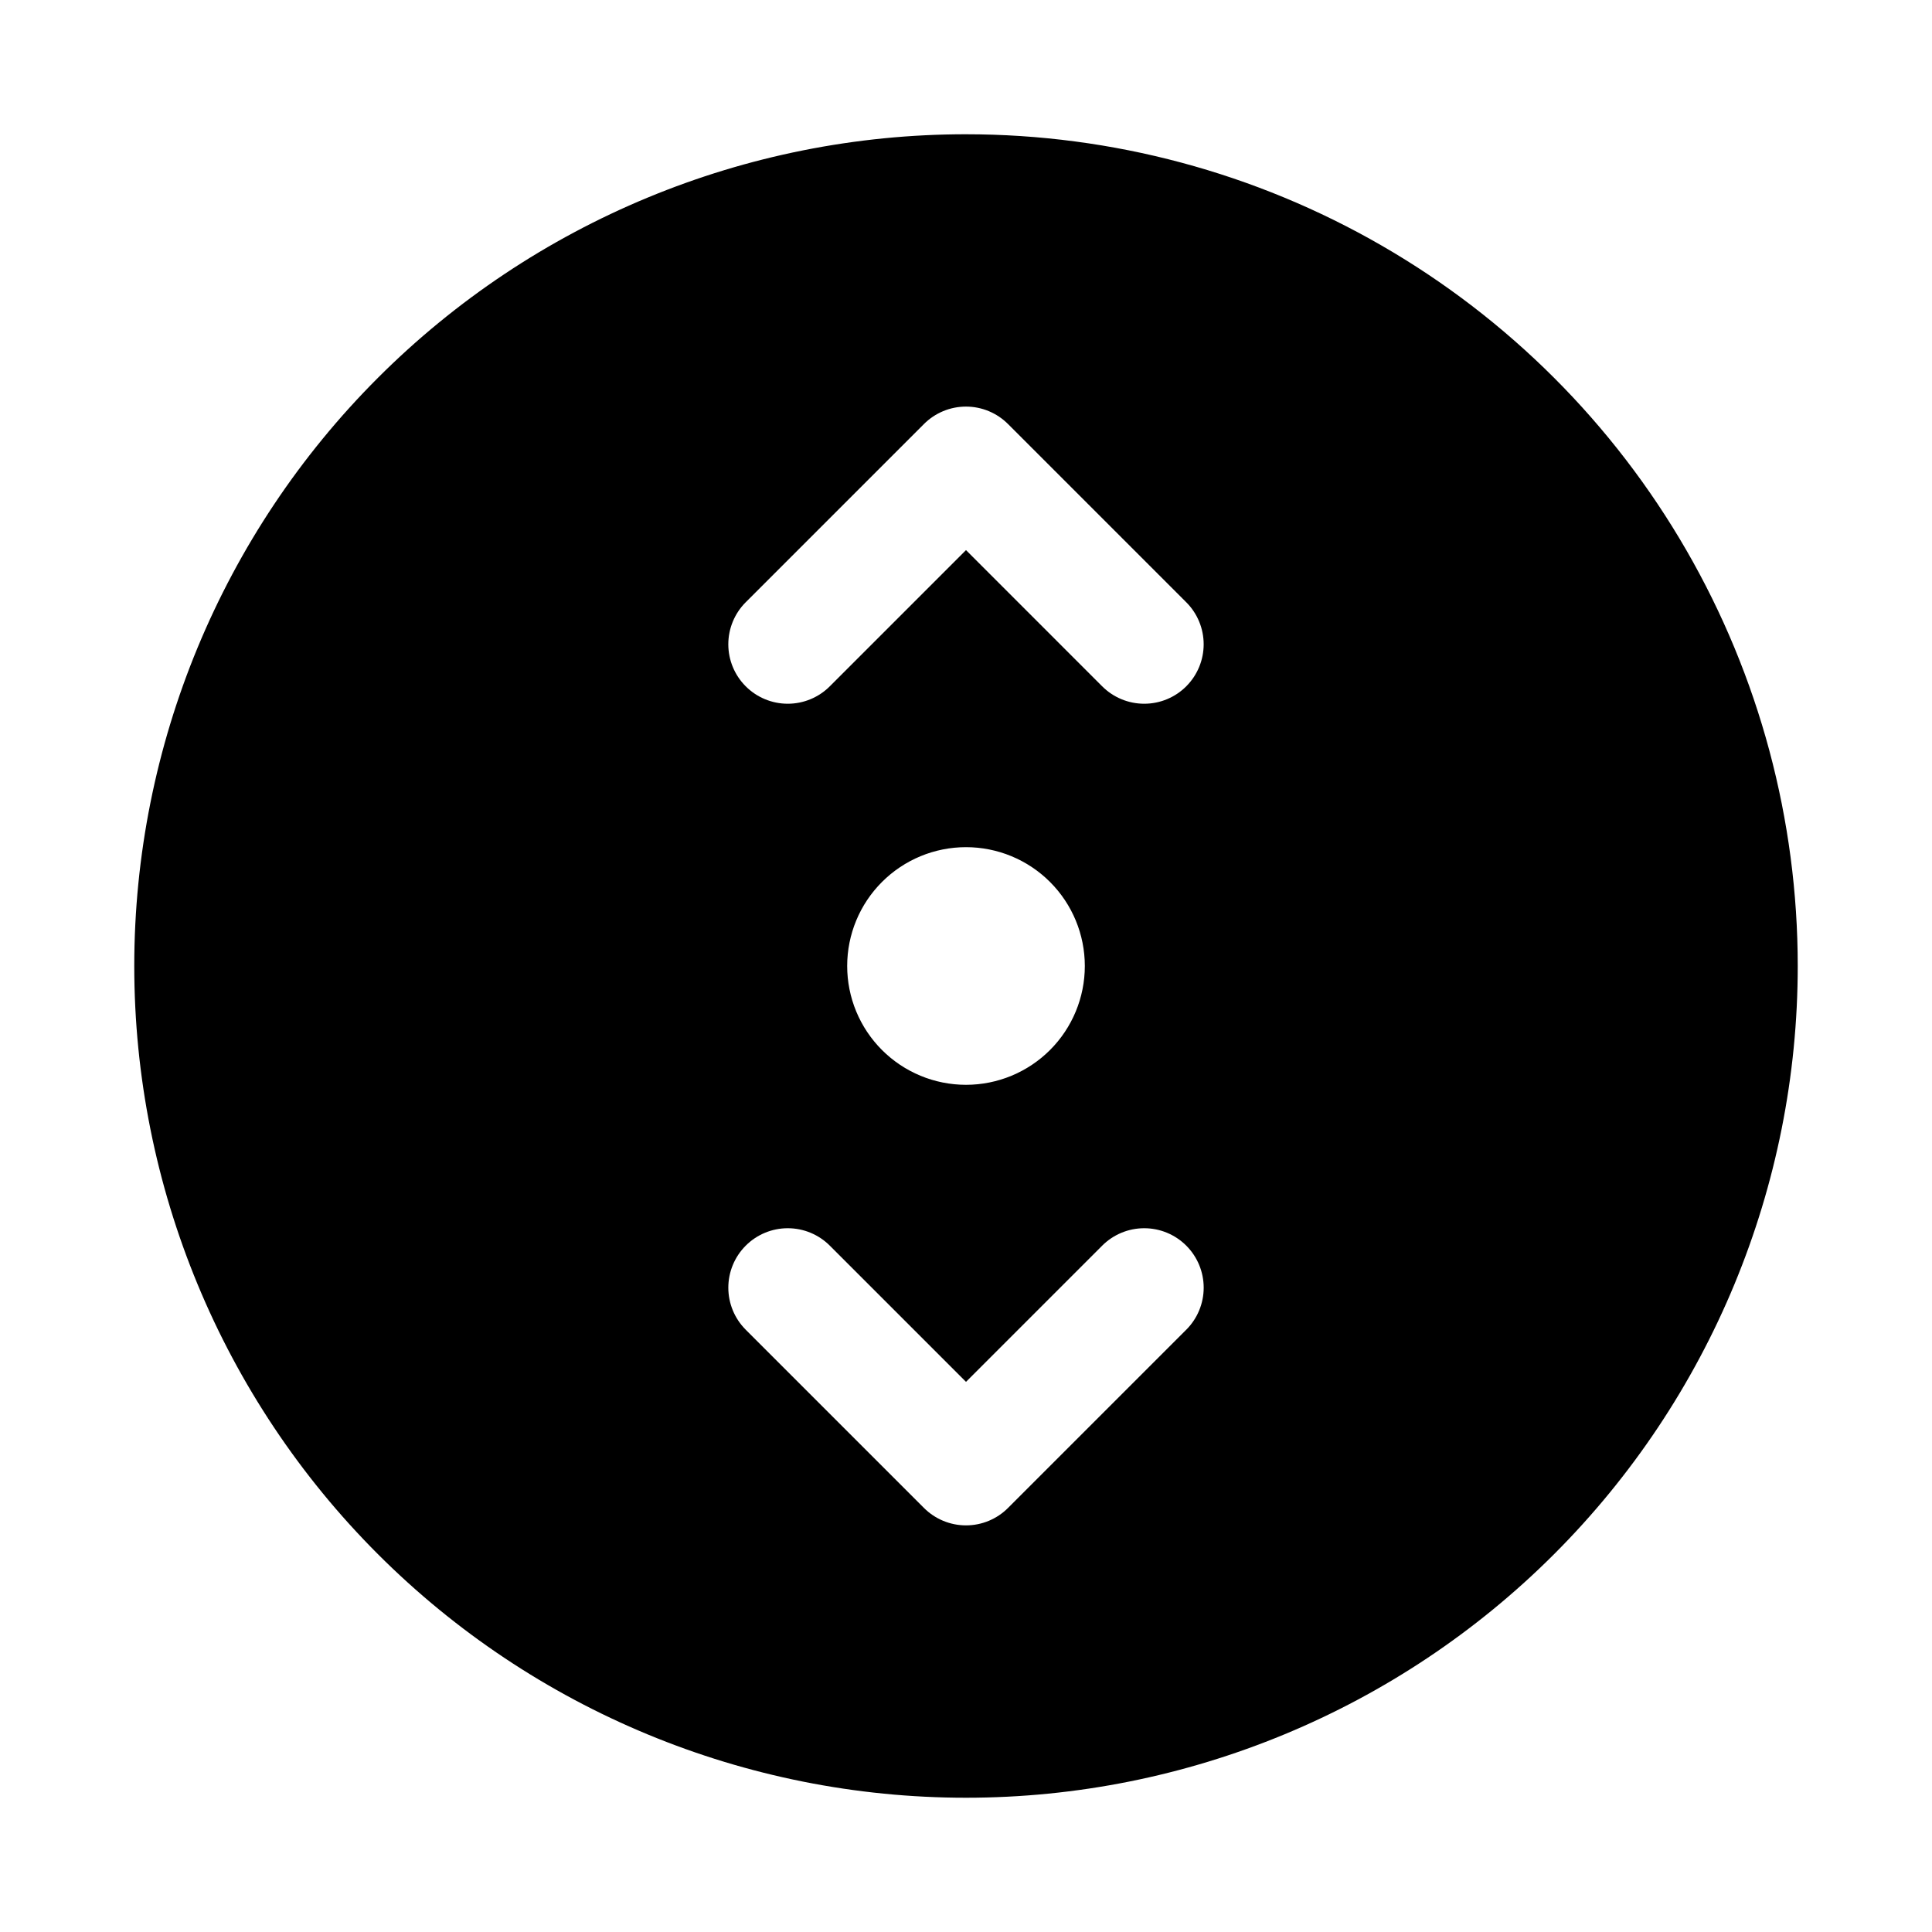 <?xml version="1.0" encoding="UTF-8"?>
<!-- Uploaded to: ICON Repo, www.iconrepo.com, Generator: ICON Repo Mixer Tools -->
<svg fill="#000000" width="800px" height="800px" version="1.1" viewBox="144 144 512 512" xmlns="http://www.w3.org/2000/svg">
 <path d="m400 179.58c-58.461 0-114.52 23.223-155.86 64.559s-64.559 97.398-64.559 155.86c0 58.457 23.223 114.52 64.559 155.86 41.336 41.336 97.398 64.559 155.86 64.559 58.457 0 114.52-23.223 155.86-64.559 41.336-41.336 64.559-97.398 64.559-155.86 0-38.691-10.184-76.703-29.527-110.21-19.348-33.508-47.172-61.332-80.68-80.676-33.508-19.348-71.516-29.531-110.21-29.531zm58.41 316.77-47.234 47.234c-2.957 2.981-6.981 4.656-11.176 4.656-4.199 0-8.223-1.676-11.18-4.656l-47.23-47.23v-0.004c-2.934-2.949-4.578-6.941-4.578-11.098 0-4.16 1.645-8.152 4.578-11.102 2.953-2.981 6.981-4.656 11.176-4.656 4.199 0 8.223 1.676 11.18 4.656l36.055 36.055 36.055-36.055h-0.004c2.957-2.981 6.981-4.656 11.18-4.656s8.223 1.676 11.18 4.656c2.93 2.949 4.578 6.941 4.578 11.102 0 4.156-1.648 8.148-4.578 11.098zm-89.898-96.352c0-8.352 3.316-16.363 9.223-22.266 5.902-5.906 13.914-9.223 22.266-9.223s16.359 3.316 22.266 9.223c5.902 5.902 9.223 13.914 9.223 22.266s-3.32 16.359-9.223 22.266c-5.906 5.902-13.914 9.223-22.266 9.223s-16.363-3.32-22.266-9.223c-5.906-5.906-9.223-13.914-9.223-22.266zm89.898-74.156c-2.957 2.981-6.981 4.656-11.18 4.656s-8.223-1.676-11.18-4.656l-36.051-36.055-36.055 36.055c-2.957 2.981-6.981 4.656-11.18 4.656-4.195 0-8.223-1.676-11.176-4.656-2.934-2.949-4.578-6.941-4.578-11.098 0-4.16 1.645-8.152 4.578-11.102l47.23-47.23c2.957-2.981 6.981-4.66 11.18-4.66 4.195 0 8.219 1.68 11.176 4.66l47.23 47.23h0.004c2.93 2.949 4.578 6.941 4.578 11.102 0 4.156-1.648 8.148-4.578 11.098z"/>
</svg>